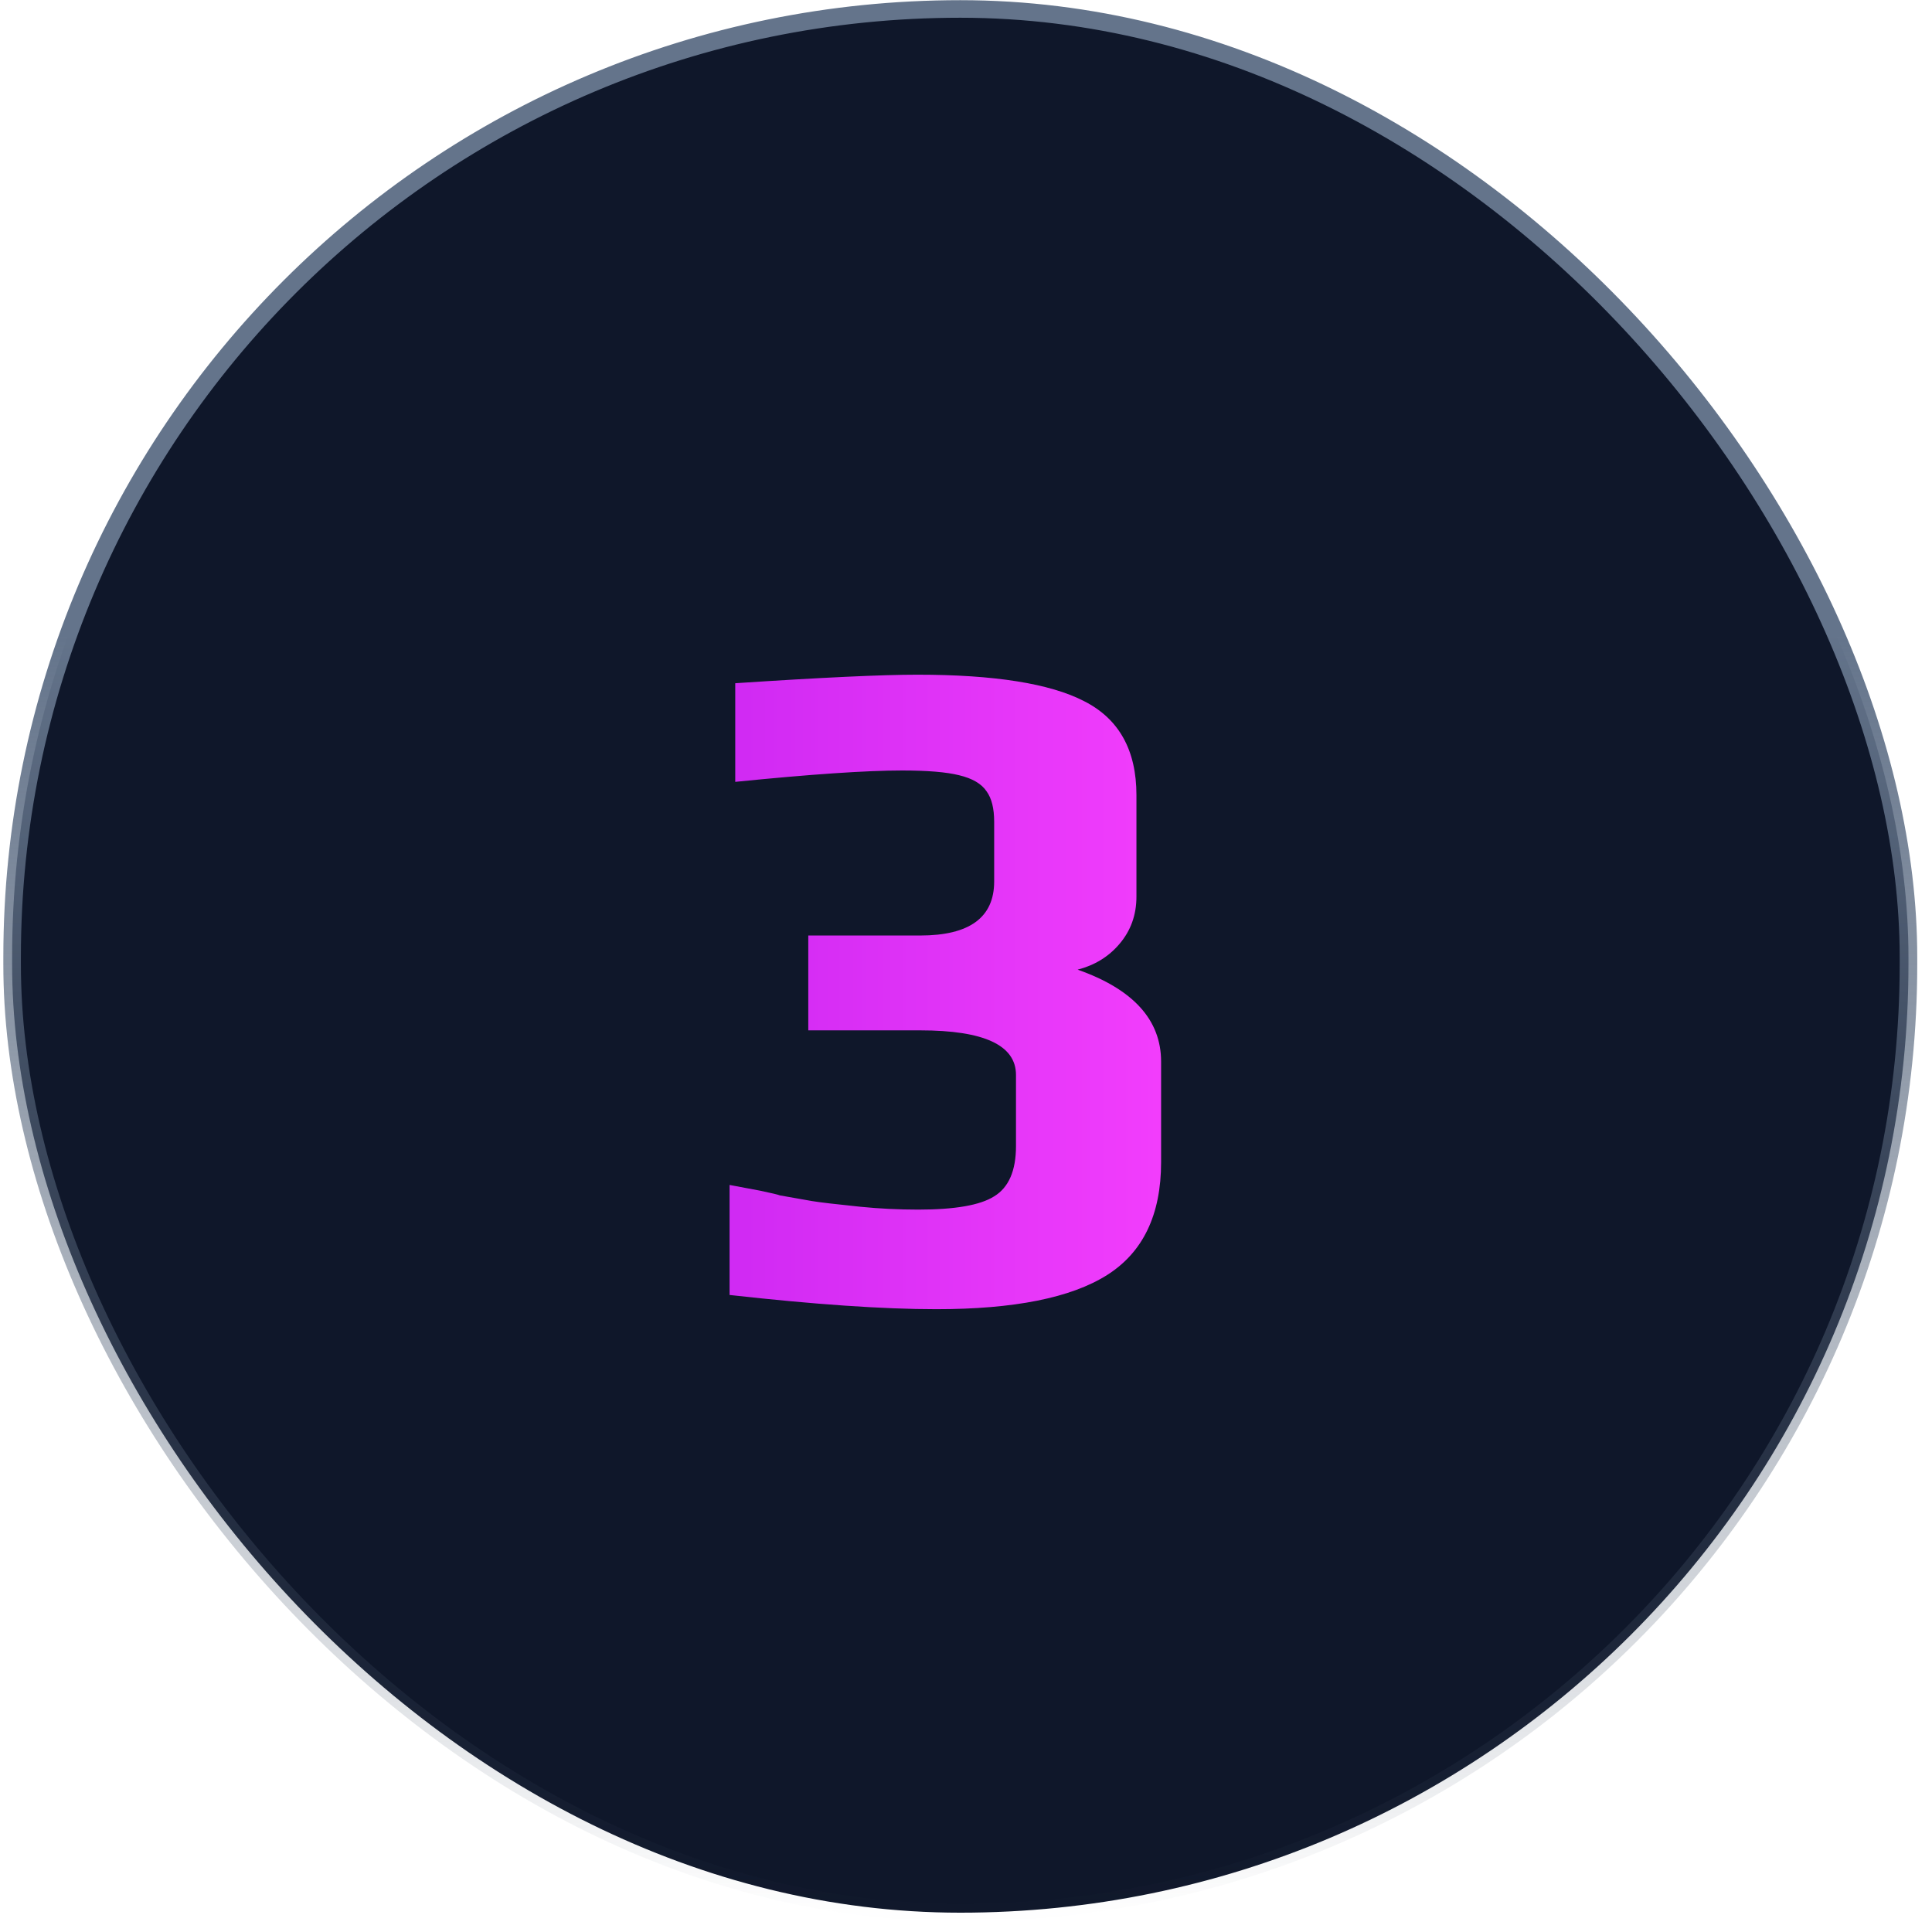 <svg width="110" height="110" viewBox="0 0 110 110" fill="none" xmlns="http://www.w3.org/2000/svg">
<rect x="0.69" y="0.51" width="107.97" height="108.39" rx="53.985" fill="#0F172A"/>
<rect x="0.69" y="0.51" width="107.97" height="108.39" rx="53.985" stroke="url(#paint0_linear_1470_768)"/>
<path d="M53.31 74.54C50.286 74.54 46.362 74.27 41.538 73.73V67.466L43.266 67.79C43.95 67.934 44.328 68.024 44.4 68.06L46.236 68.384C46.668 68.456 47.586 68.564 48.99 68.708C50.07 68.816 51.168 68.87 52.284 68.87C54.372 68.87 55.812 68.618 56.604 68.114C57.432 67.61 57.846 66.656 57.846 65.252V61.202C57.846 59.51 56.028 58.664 52.392 58.664H46.02V53.264H52.392C55.2 53.264 56.604 52.238 56.604 50.186V46.784C56.604 46.028 56.46 45.452 56.172 45.056C55.884 44.624 55.362 44.318 54.606 44.138C53.886 43.958 52.806 43.868 51.366 43.868C49.314 43.868 46.146 44.084 41.862 44.516V38.9C46.758 38.576 50.214 38.414 52.23 38.414C56.622 38.414 59.79 38.918 61.734 39.926C63.714 40.934 64.704 42.716 64.704 45.272V51.05C64.704 52.094 64.38 52.994 63.732 53.75C63.12 54.47 62.328 54.956 61.356 55.208C64.524 56.324 66.108 58.07 66.108 60.446V66.17C66.108 69.158 65.082 71.3 63.03 72.596C60.978 73.892 57.738 74.54 53.31 74.54Z" fill="url(#paint1_linear_1470_768)"/>
<defs>
<linearGradient id="paint0_linear_1470_768" x1="54.675" y1="0.01" x2="54.675" y2="109.4" gradientUnits="userSpaceOnUse">
<stop offset="0.33" stop-color="#64748B"/>
<stop offset="1" stop-color="#475569" stop-opacity="0"/>
</linearGradient>
<linearGradient id="paint1_linear_1470_768" x1="39.653" y1="55" x2="71" y2="55" gradientUnits="userSpaceOnUse">
<stop stop-color="#CD28F2"/>
<stop offset="1" stop-color="#F941FE"/>
</linearGradient>
</defs>
</svg>
